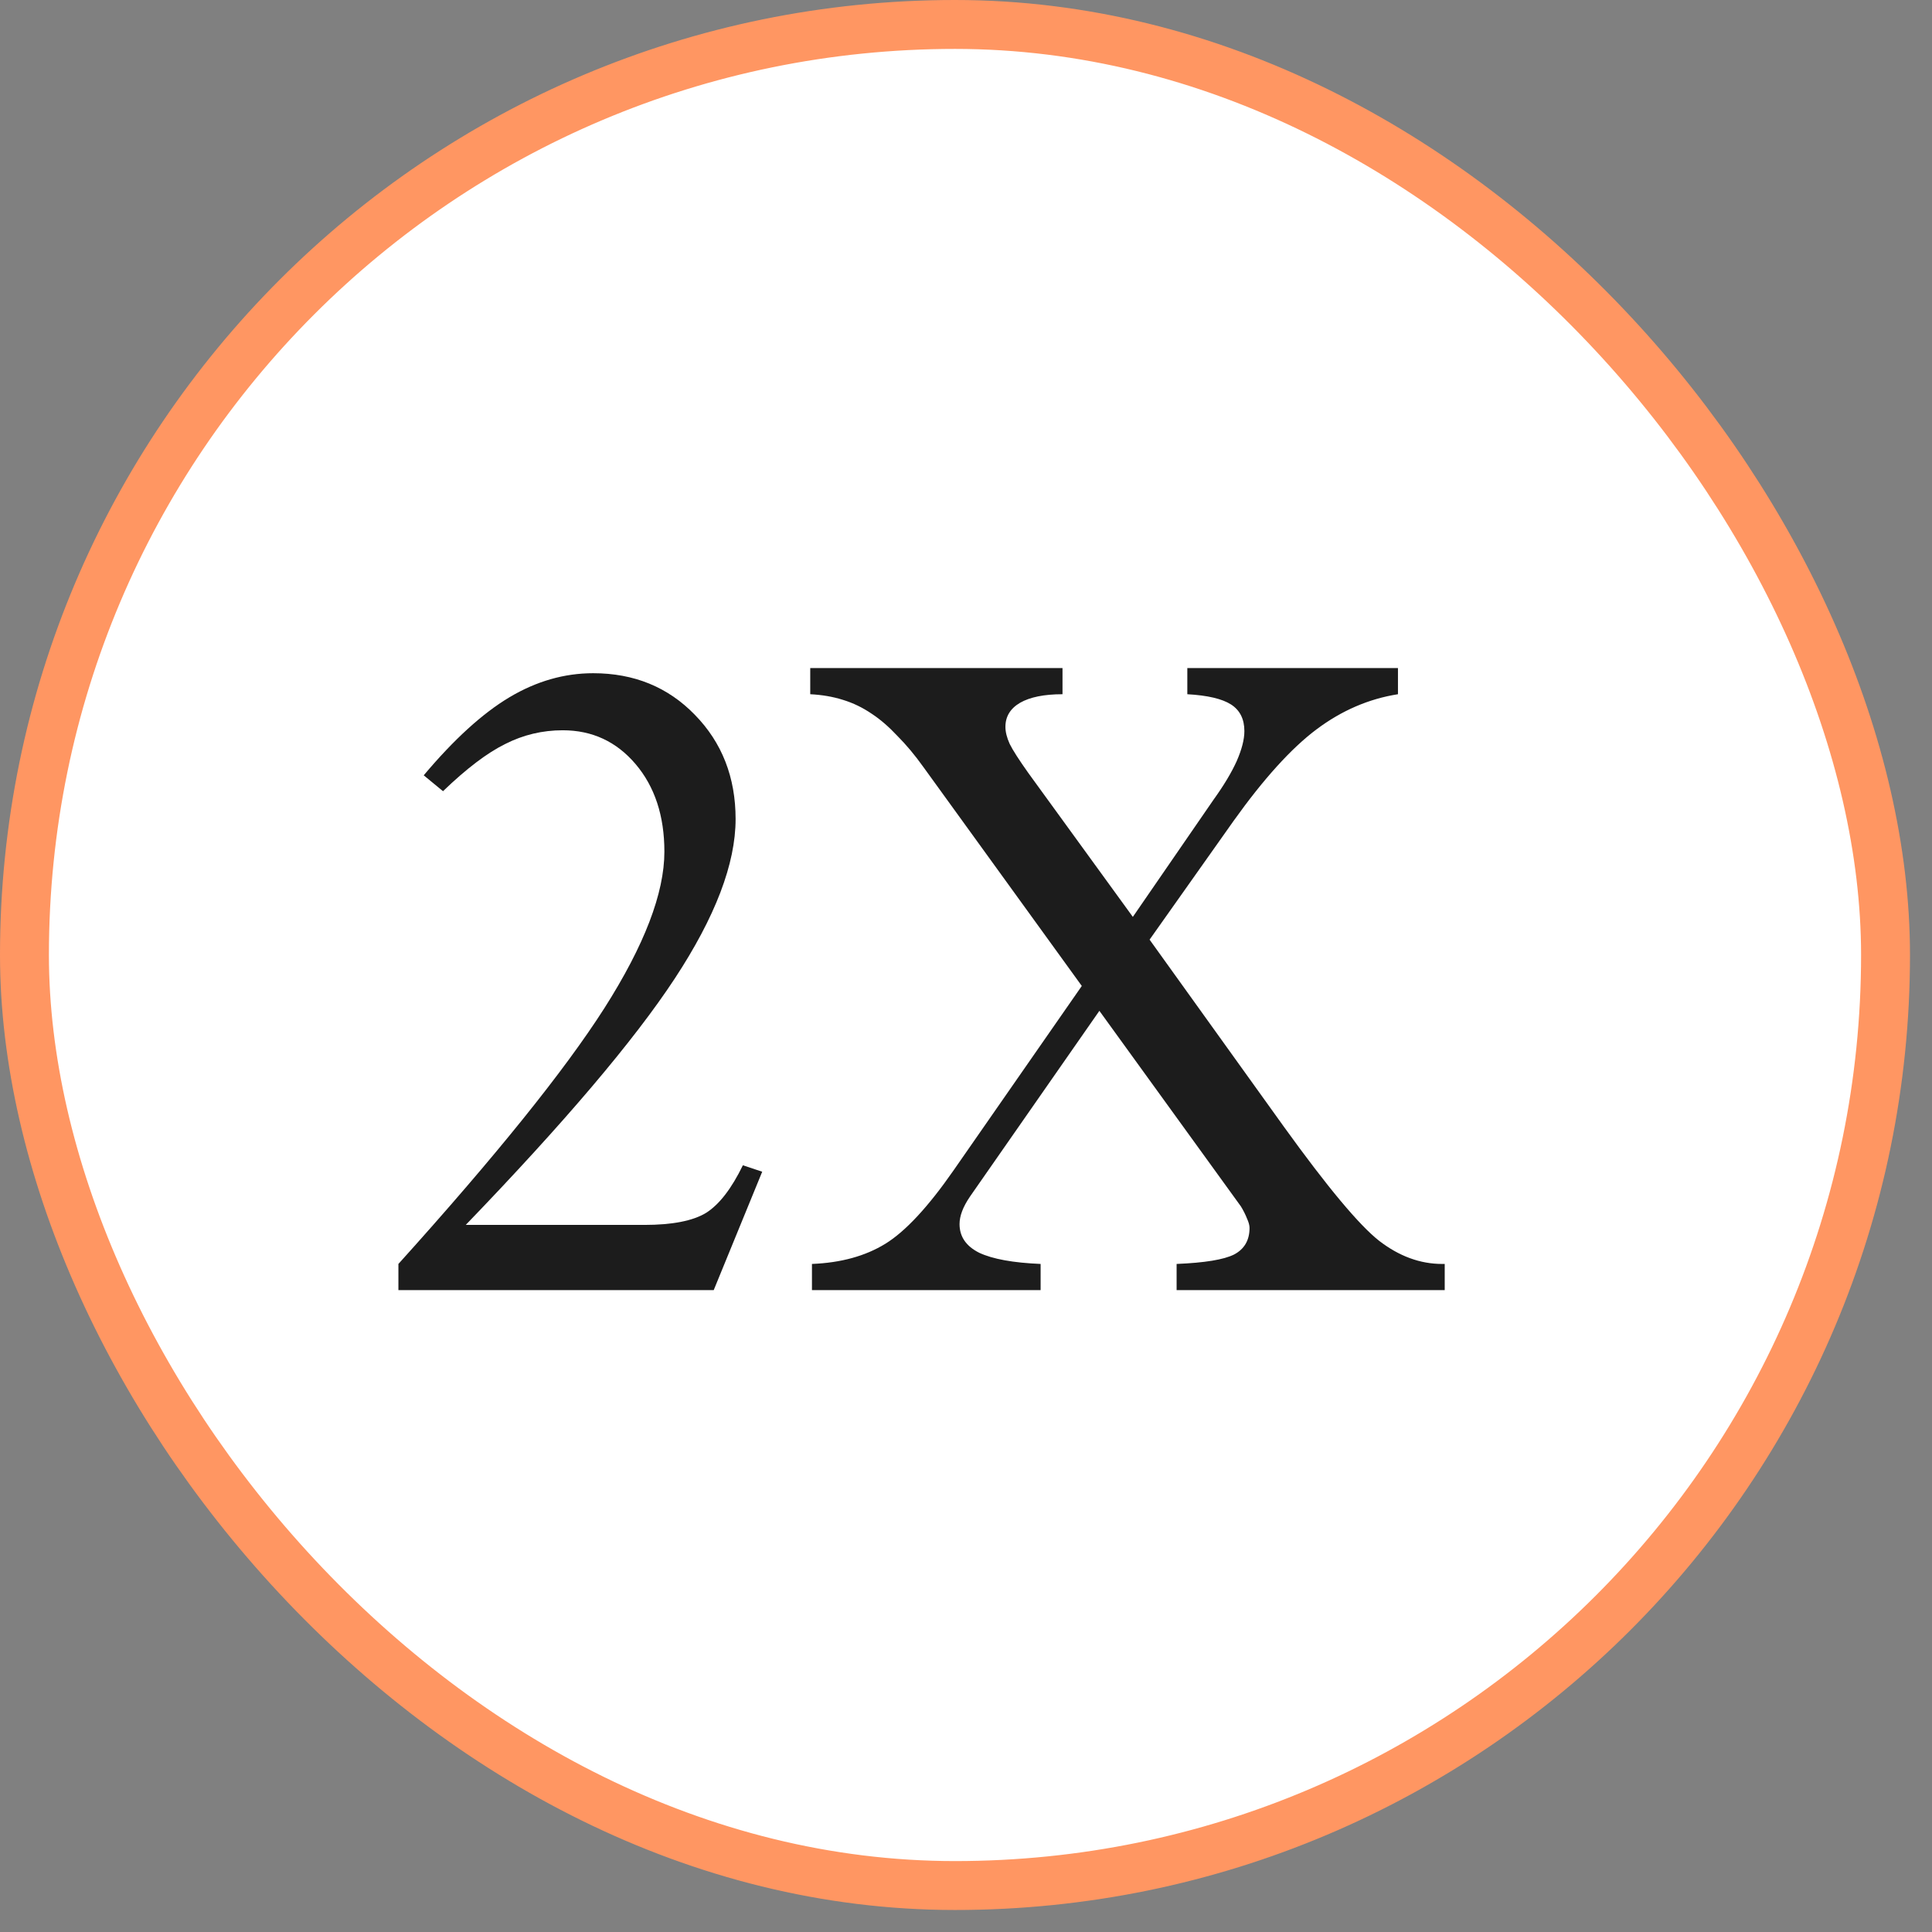 <svg width="79" height="79" viewBox="0 0 79 79" fill="none" xmlns="http://www.w3.org/2000/svg">
<rect x="0" y="0" width="79" height="79" fill="#808080" stroke="none"/>
<rect x="1" y="1" width="76.1" height="76.1" rx="38.05" fill="white"/>
<rect x="1" y="1" width="76.1" height="76.1" rx="38.05" stroke="#FF9662" stroke-width="2"/>
<path d="M33.201 52.753V51.683C34.382 51.636 35.382 51.362 36.201 50.859C37.019 50.356 37.949 49.356 38.99 47.859L44.235 40.316L37.762 31.37C37.411 30.878 37.054 30.452 36.692 30.089C36.341 29.715 35.996 29.417 35.657 29.194C35.283 28.937 34.885 28.744 34.464 28.616C34.055 28.487 33.61 28.411 33.131 28.387V27.317H43.446V28.387C42.697 28.387 42.118 28.504 41.709 28.738C41.311 28.972 41.112 29.3 41.112 29.721C41.112 29.931 41.171 30.165 41.288 30.422C41.416 30.68 41.668 31.071 42.042 31.598L46.322 37.492L49.62 32.703C50.041 32.118 50.357 31.592 50.568 31.124C50.778 30.645 50.883 30.235 50.883 29.896C50.883 29.405 50.702 29.042 50.34 28.808C49.977 28.575 49.381 28.434 48.55 28.387V27.317H57.163V28.387C55.971 28.575 54.859 29.054 53.83 29.826C52.801 30.598 51.673 31.843 50.445 33.562L47.007 38.422L52.497 46.07C54.275 48.537 55.573 50.093 56.392 50.736C57.21 51.367 58.07 51.683 58.97 51.683H59.075V52.753H48.112V51.683C49.258 51.636 50.041 51.508 50.462 51.297C50.883 51.075 51.094 50.713 51.094 50.21C51.094 50.104 51.059 49.976 50.989 49.824C50.93 49.672 50.848 49.508 50.743 49.333L44.954 41.333L39.674 48.912C39.522 49.134 39.411 49.338 39.341 49.526C39.271 49.713 39.236 49.888 39.236 50.052C39.236 50.566 39.504 50.958 40.042 51.227C40.592 51.484 41.428 51.636 42.551 51.683V52.753H33.201Z" fill="#1C1C1C"/>
<path d="M16.291 52.753V51.683C20.267 47.274 23.074 43.789 24.711 41.228C26.348 38.655 27.167 36.521 27.167 34.825C27.167 33.364 26.775 32.171 25.992 31.247C25.208 30.323 24.214 29.861 23.01 29.861C22.179 29.861 21.396 30.048 20.659 30.422C19.922 30.785 19.074 31.428 18.115 32.352L17.326 31.703C18.566 30.229 19.735 29.165 20.834 28.51C21.934 27.855 23.074 27.528 24.255 27.528C25.927 27.528 27.313 28.095 28.413 29.229C29.523 30.364 30.079 31.785 30.079 33.492C30.079 35.316 29.249 37.492 27.588 40.018C25.927 42.544 23.08 45.9 19.045 50.087H26.343C27.489 50.087 28.331 49.923 28.869 49.596C29.407 49.257 29.91 48.608 30.377 47.648L31.167 47.912L29.184 52.753H16.291Z" fill="#1C1C1C"/>
</svg>
